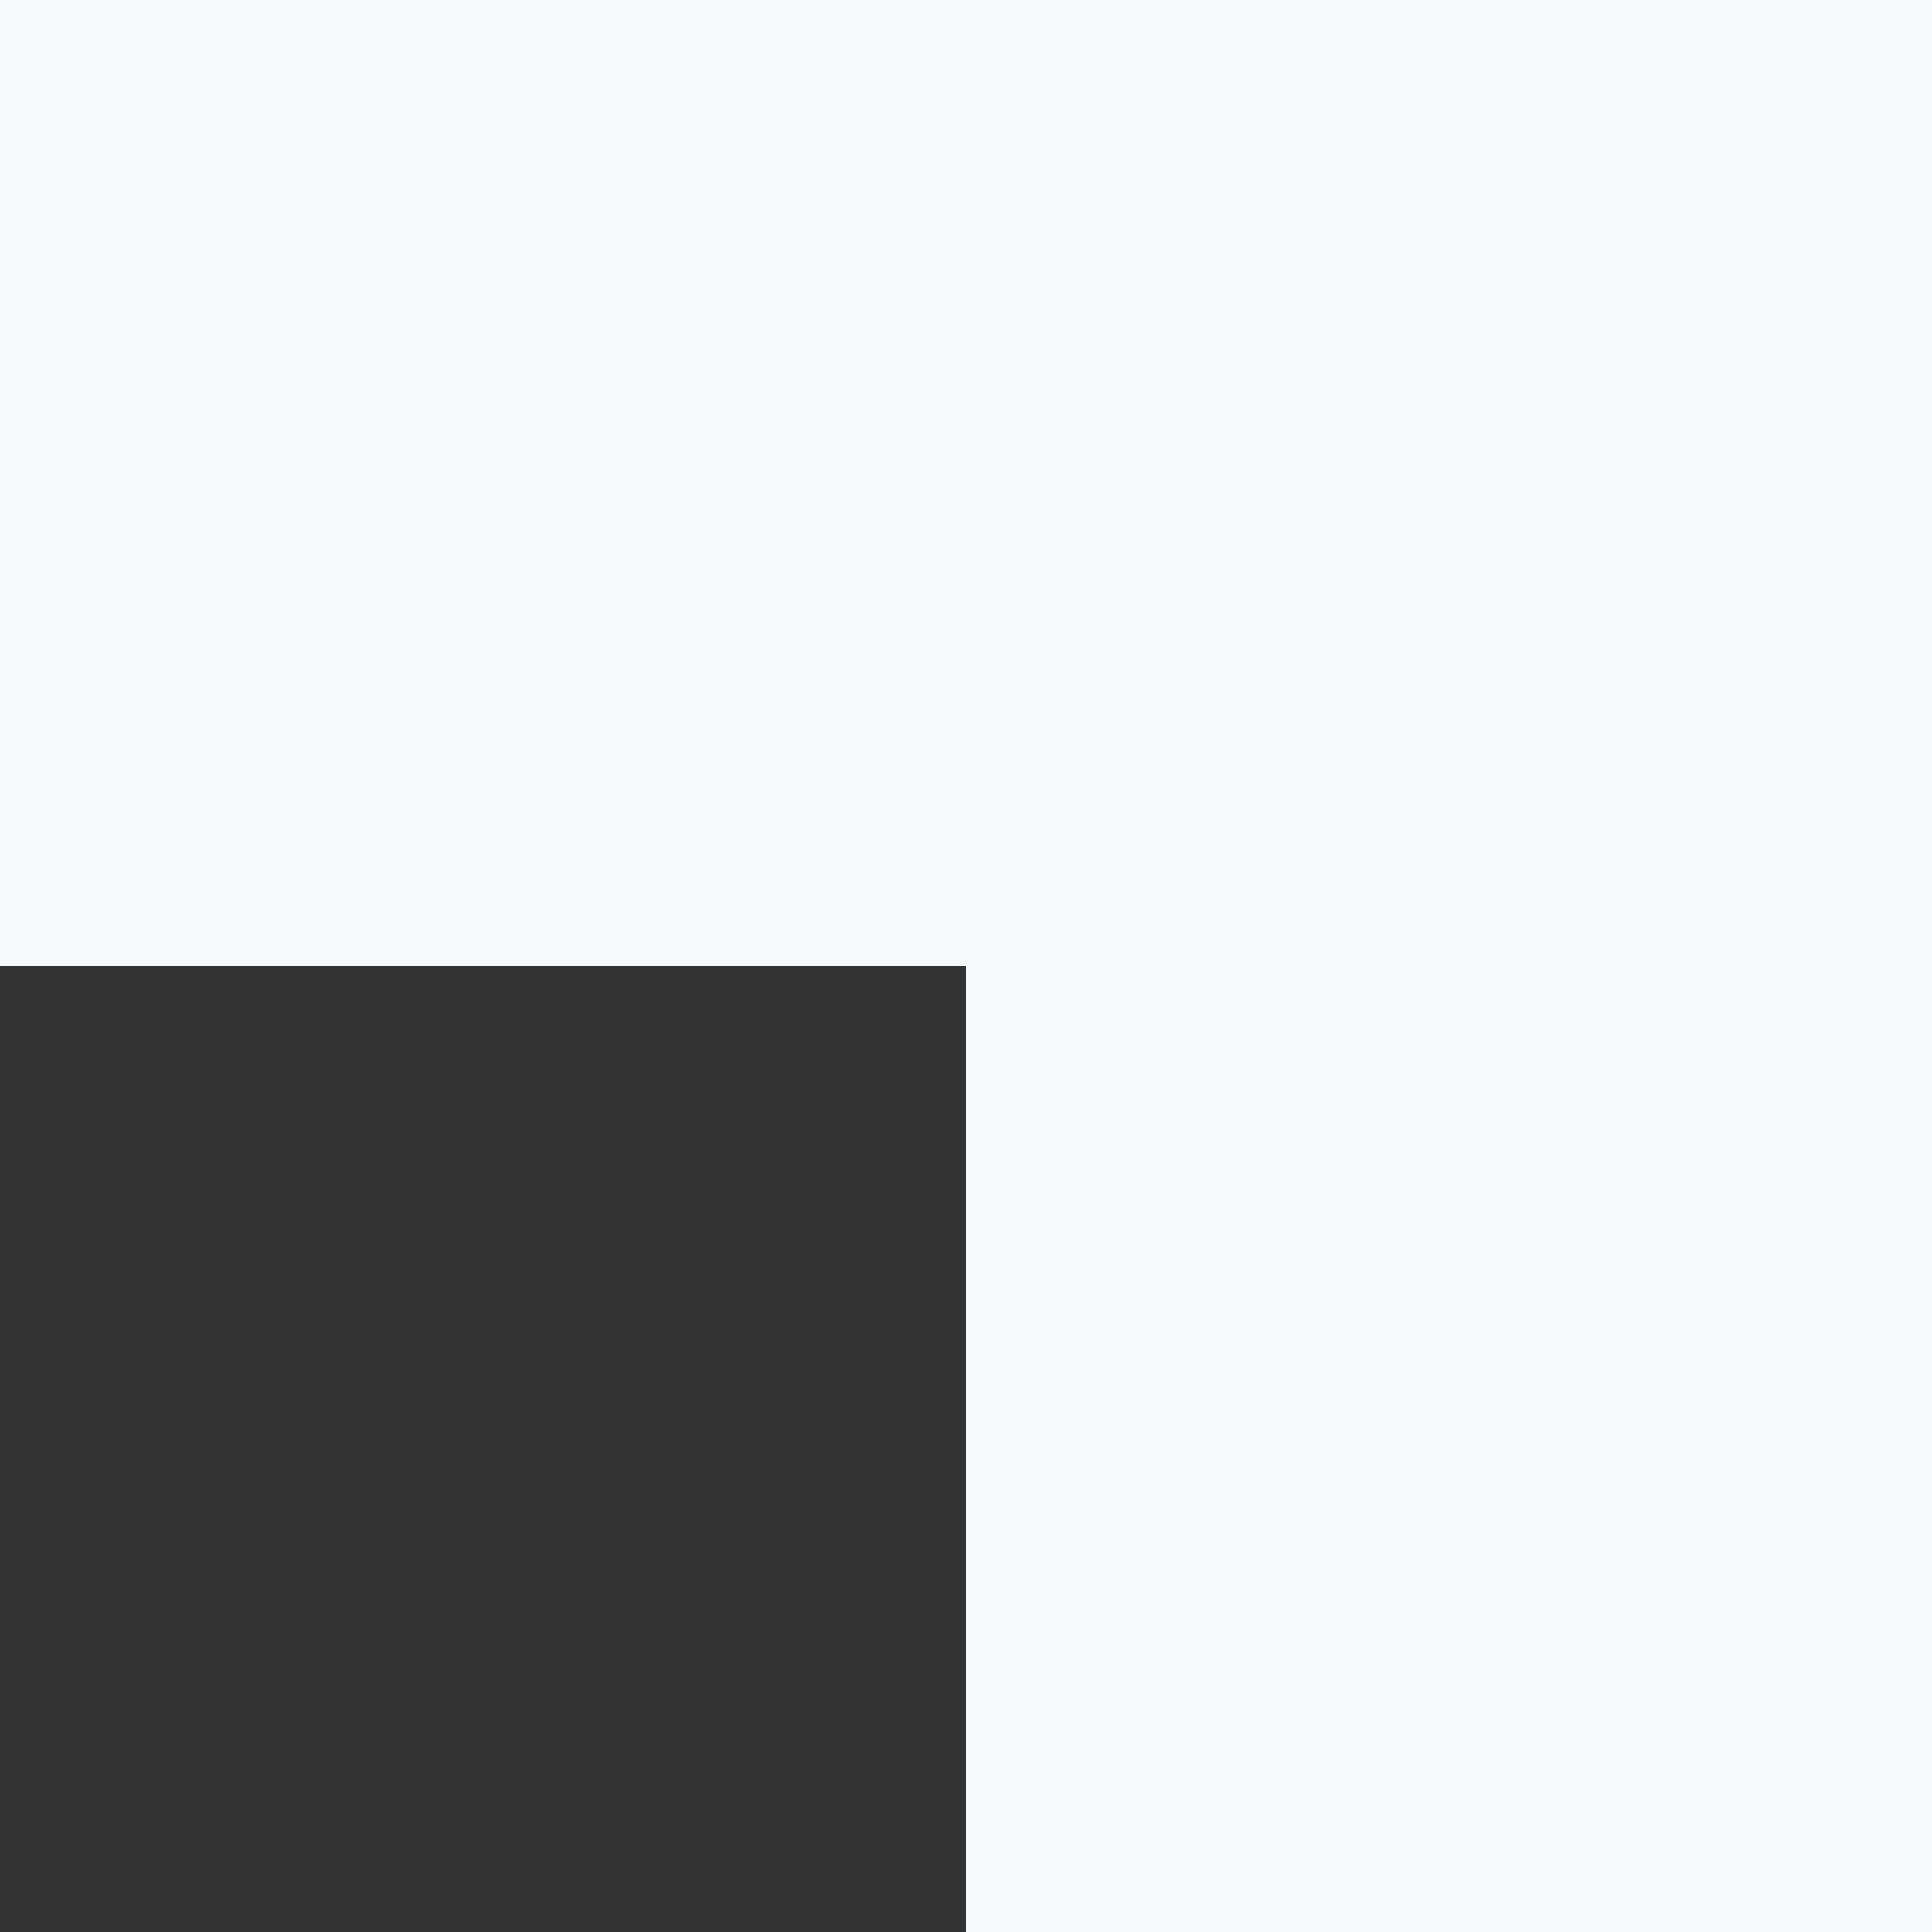 <svg width="90" height="90" viewBox="0 0 90 90" fill="none" xmlns="http://www.w3.org/2000/svg">
<rect x="0" y="0" width="90" height="90" fill="#333333" stroke="none"/>
<path d="M0 0H45V45H0V0Z" fill="#F7F9FB"/>
<path d="M45 0H90V45H45V0Z" fill="#F7F9FB"/>
<path d="M45 45H90V90H45V45Z" fill="#F7F9FB"/>
</svg>
